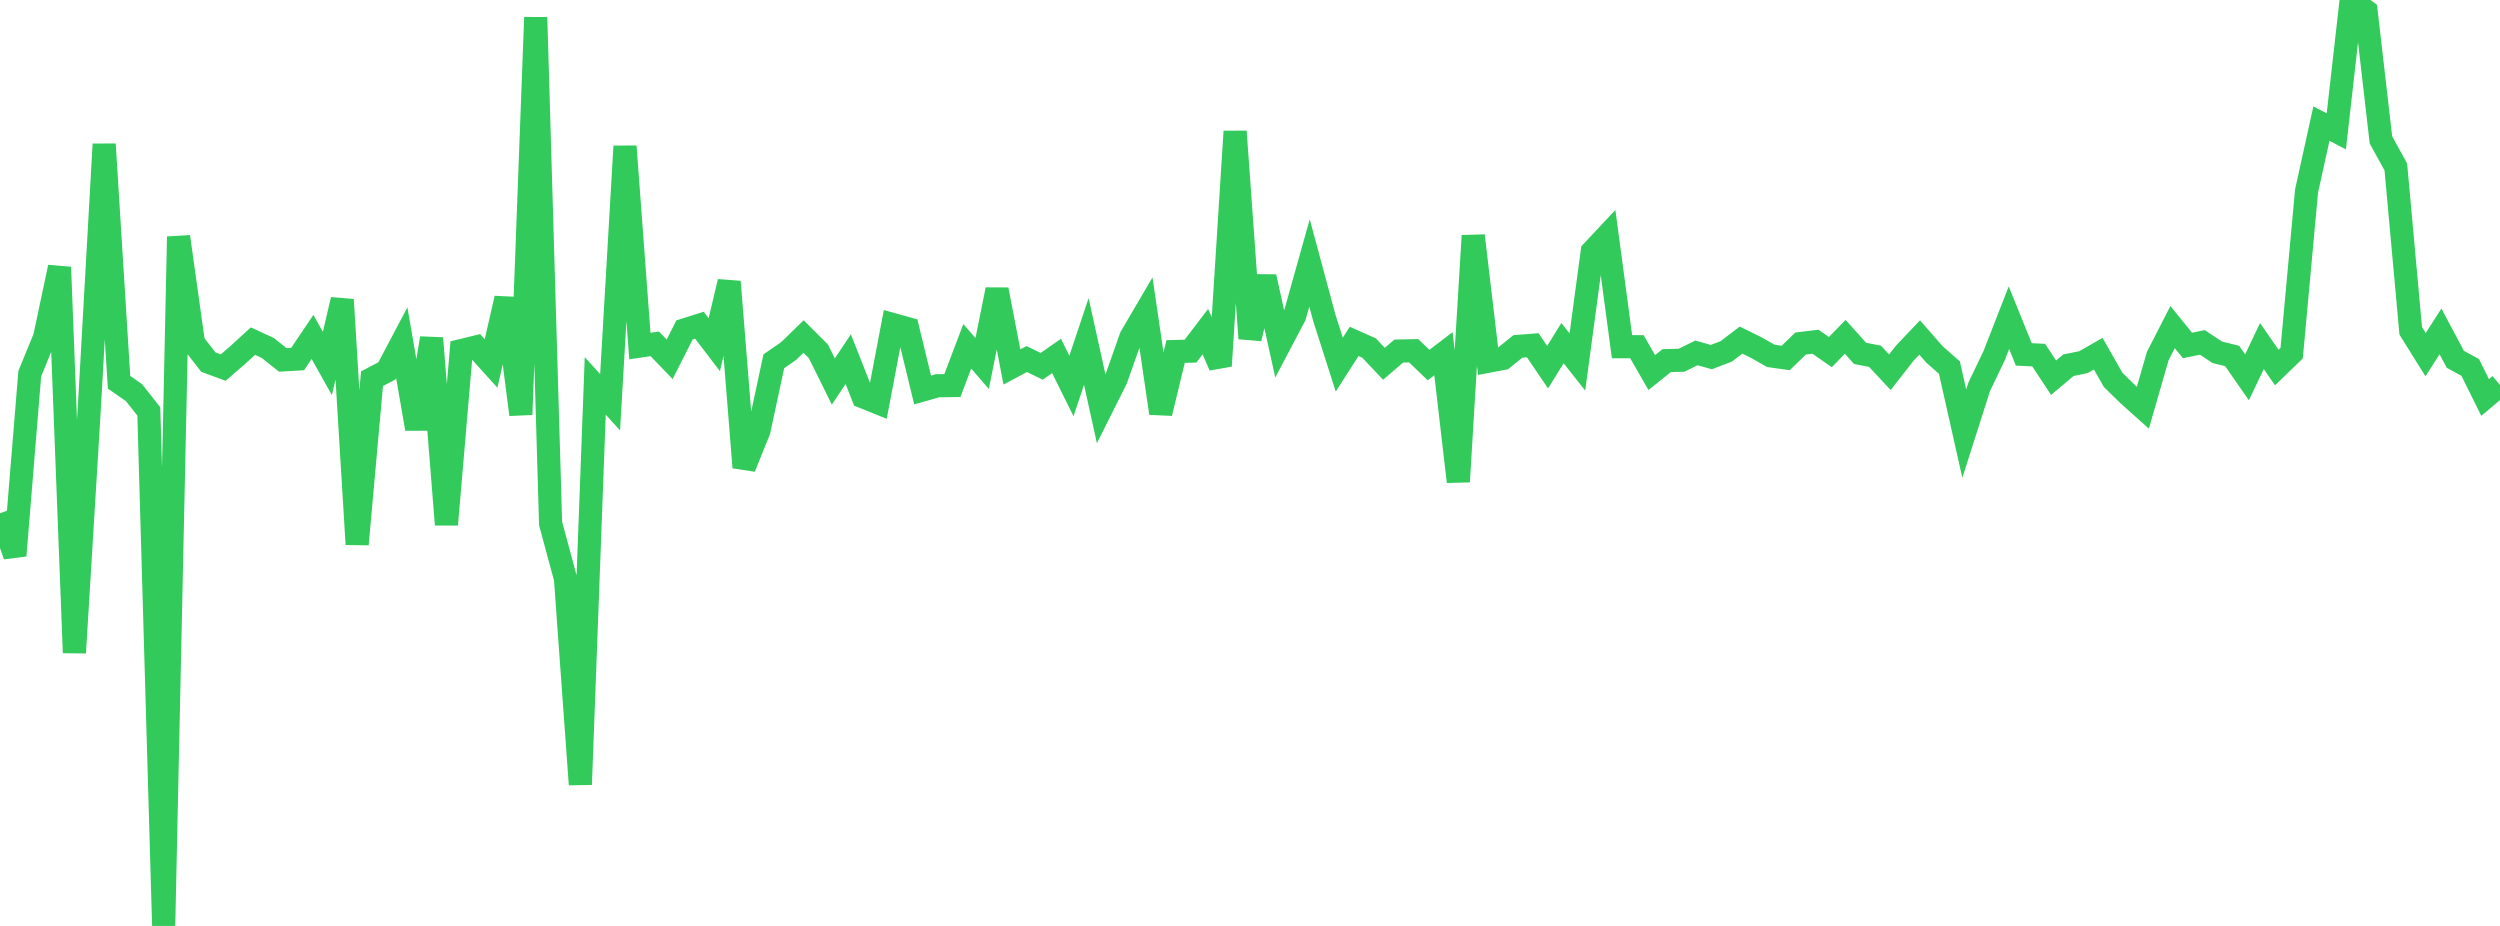 <?xml version="1.0" standalone="no"?>
<!DOCTYPE svg PUBLIC "-//W3C//DTD SVG 1.1//EN" "http://www.w3.org/Graphics/SVG/1.1/DTD/svg11.dtd">

<svg width="135" height="50" viewBox="0 0 135 50" preserveAspectRatio="none" 
  xmlns="http://www.w3.org/2000/svg"
  xmlns:xlink="http://www.w3.org/1999/xlink">


<polyline points="0.0, 27.714 0.804, 30 1.607, 20.179 2.411, 18.217 3.214, 14.428 4.018, 35.25 4.821, 22.087 5.625, 7.786 6.429, 20.643 7.232, 21.199 8.036, 22.216 8.839, 50.0 9.643, 12.78 10.446, 18.515 11.25, 19.553 12.054, 19.85 12.857, 19.154 13.661, 18.42 14.464, 18.793 15.268, 19.434 16.071, 19.389 16.875, 18.195 17.679, 19.625 18.482, 16.182 19.286, 29.393 20.089, 20.448 20.893, 20.029 21.696, 18.509 22.5, 23.158 23.304, 18.262 24.107, 28.328 24.911, 18.932 25.714, 18.736 26.518, 19.626 27.321, 16.111 28.125, 22.386 28.929, 0.938 29.732, 28.266 30.536, 31.246 31.339, 42.364 32.143, 20.839 32.946, 21.723 33.75, 7.9 34.554, 18.687 35.357, 18.568 36.161, 19.402 36.964, 17.817 37.768, 17.562 38.571, 18.614 39.375, 15.213 40.179, 25.241 40.982, 23.257 41.786, 19.509 42.589, 18.954 43.393, 18.171 44.196, 18.974 45.0, 20.602 45.804, 19.394 46.607, 21.427 47.411, 21.751 48.214, 17.526 49.018, 17.751 49.821, 21.059 50.625, 20.831 51.429, 20.819 52.232, 18.7 53.036, 19.631 53.839, 15.64 54.643, 19.816 55.446, 19.389 56.25, 19.78 57.054, 19.221 57.857, 20.842 58.661, 18.438 59.464, 22.079 60.268, 20.475 61.071, 18.2 61.875, 16.828 62.679, 22.313 63.482, 18.982 64.286, 18.962 65.089, 17.908 65.893, 19.76 66.696, 7.097 67.5, 18.277 68.304, 14.948 69.107, 18.586 69.911, 17.059 70.714, 14.197 71.518, 17.179 72.321, 19.69 73.125, 18.435 73.929, 18.793 74.732, 19.644 75.536, 18.956 76.339, 18.94 77.143, 19.714 77.946, 19.099 78.75, 26.011 79.554, 12.727 80.357, 19.509 81.161, 19.357 81.964, 18.708 82.768, 18.644 83.571, 19.827 84.375, 18.528 85.179, 19.548 85.982, 13.585 86.786, 12.727 87.589, 18.722 88.393, 18.722 89.196, 20.118 90.0, 19.474 90.804, 19.453 91.607, 19.056 92.411, 19.283 93.214, 18.976 94.018, 18.365 94.821, 18.761 95.625, 19.216 96.429, 19.331 97.232, 18.55 98.036, 18.453 98.839, 19.013 99.643, 18.189 100.446, 19.084 101.25, 19.239 102.054, 20.101 102.857, 19.073 103.661, 18.225 104.464, 19.142 105.268, 19.849 106.071, 23.417 106.875, 20.894 107.679, 19.215 108.482, 17.157 109.286, 19.139 110.089, 19.176 110.893, 20.396 111.696, 19.721 112.5, 19.559 113.304, 19.099 114.107, 20.509 114.911, 21.298 115.714, 22.017 116.518, 19.229 117.321, 17.663 118.125, 18.655 118.929, 18.489 119.732, 19.023 120.536, 19.223 121.339, 20.376 122.143, 18.687 122.946, 19.846 123.75, 19.07 124.554, 10.314 125.357, 6.676 126.161, 7.094 126.964, 0.0 127.768, 0.598 128.571, 7.556 129.375, 9.015 130.179, 17.863 130.982, 19.151 131.786, 17.897 132.589, 19.403 133.393, 19.843 134.196, 21.466 135.0, 20.788" fill="none" stroke="#32ca5b" stroke-width="1.25"/>

</svg>